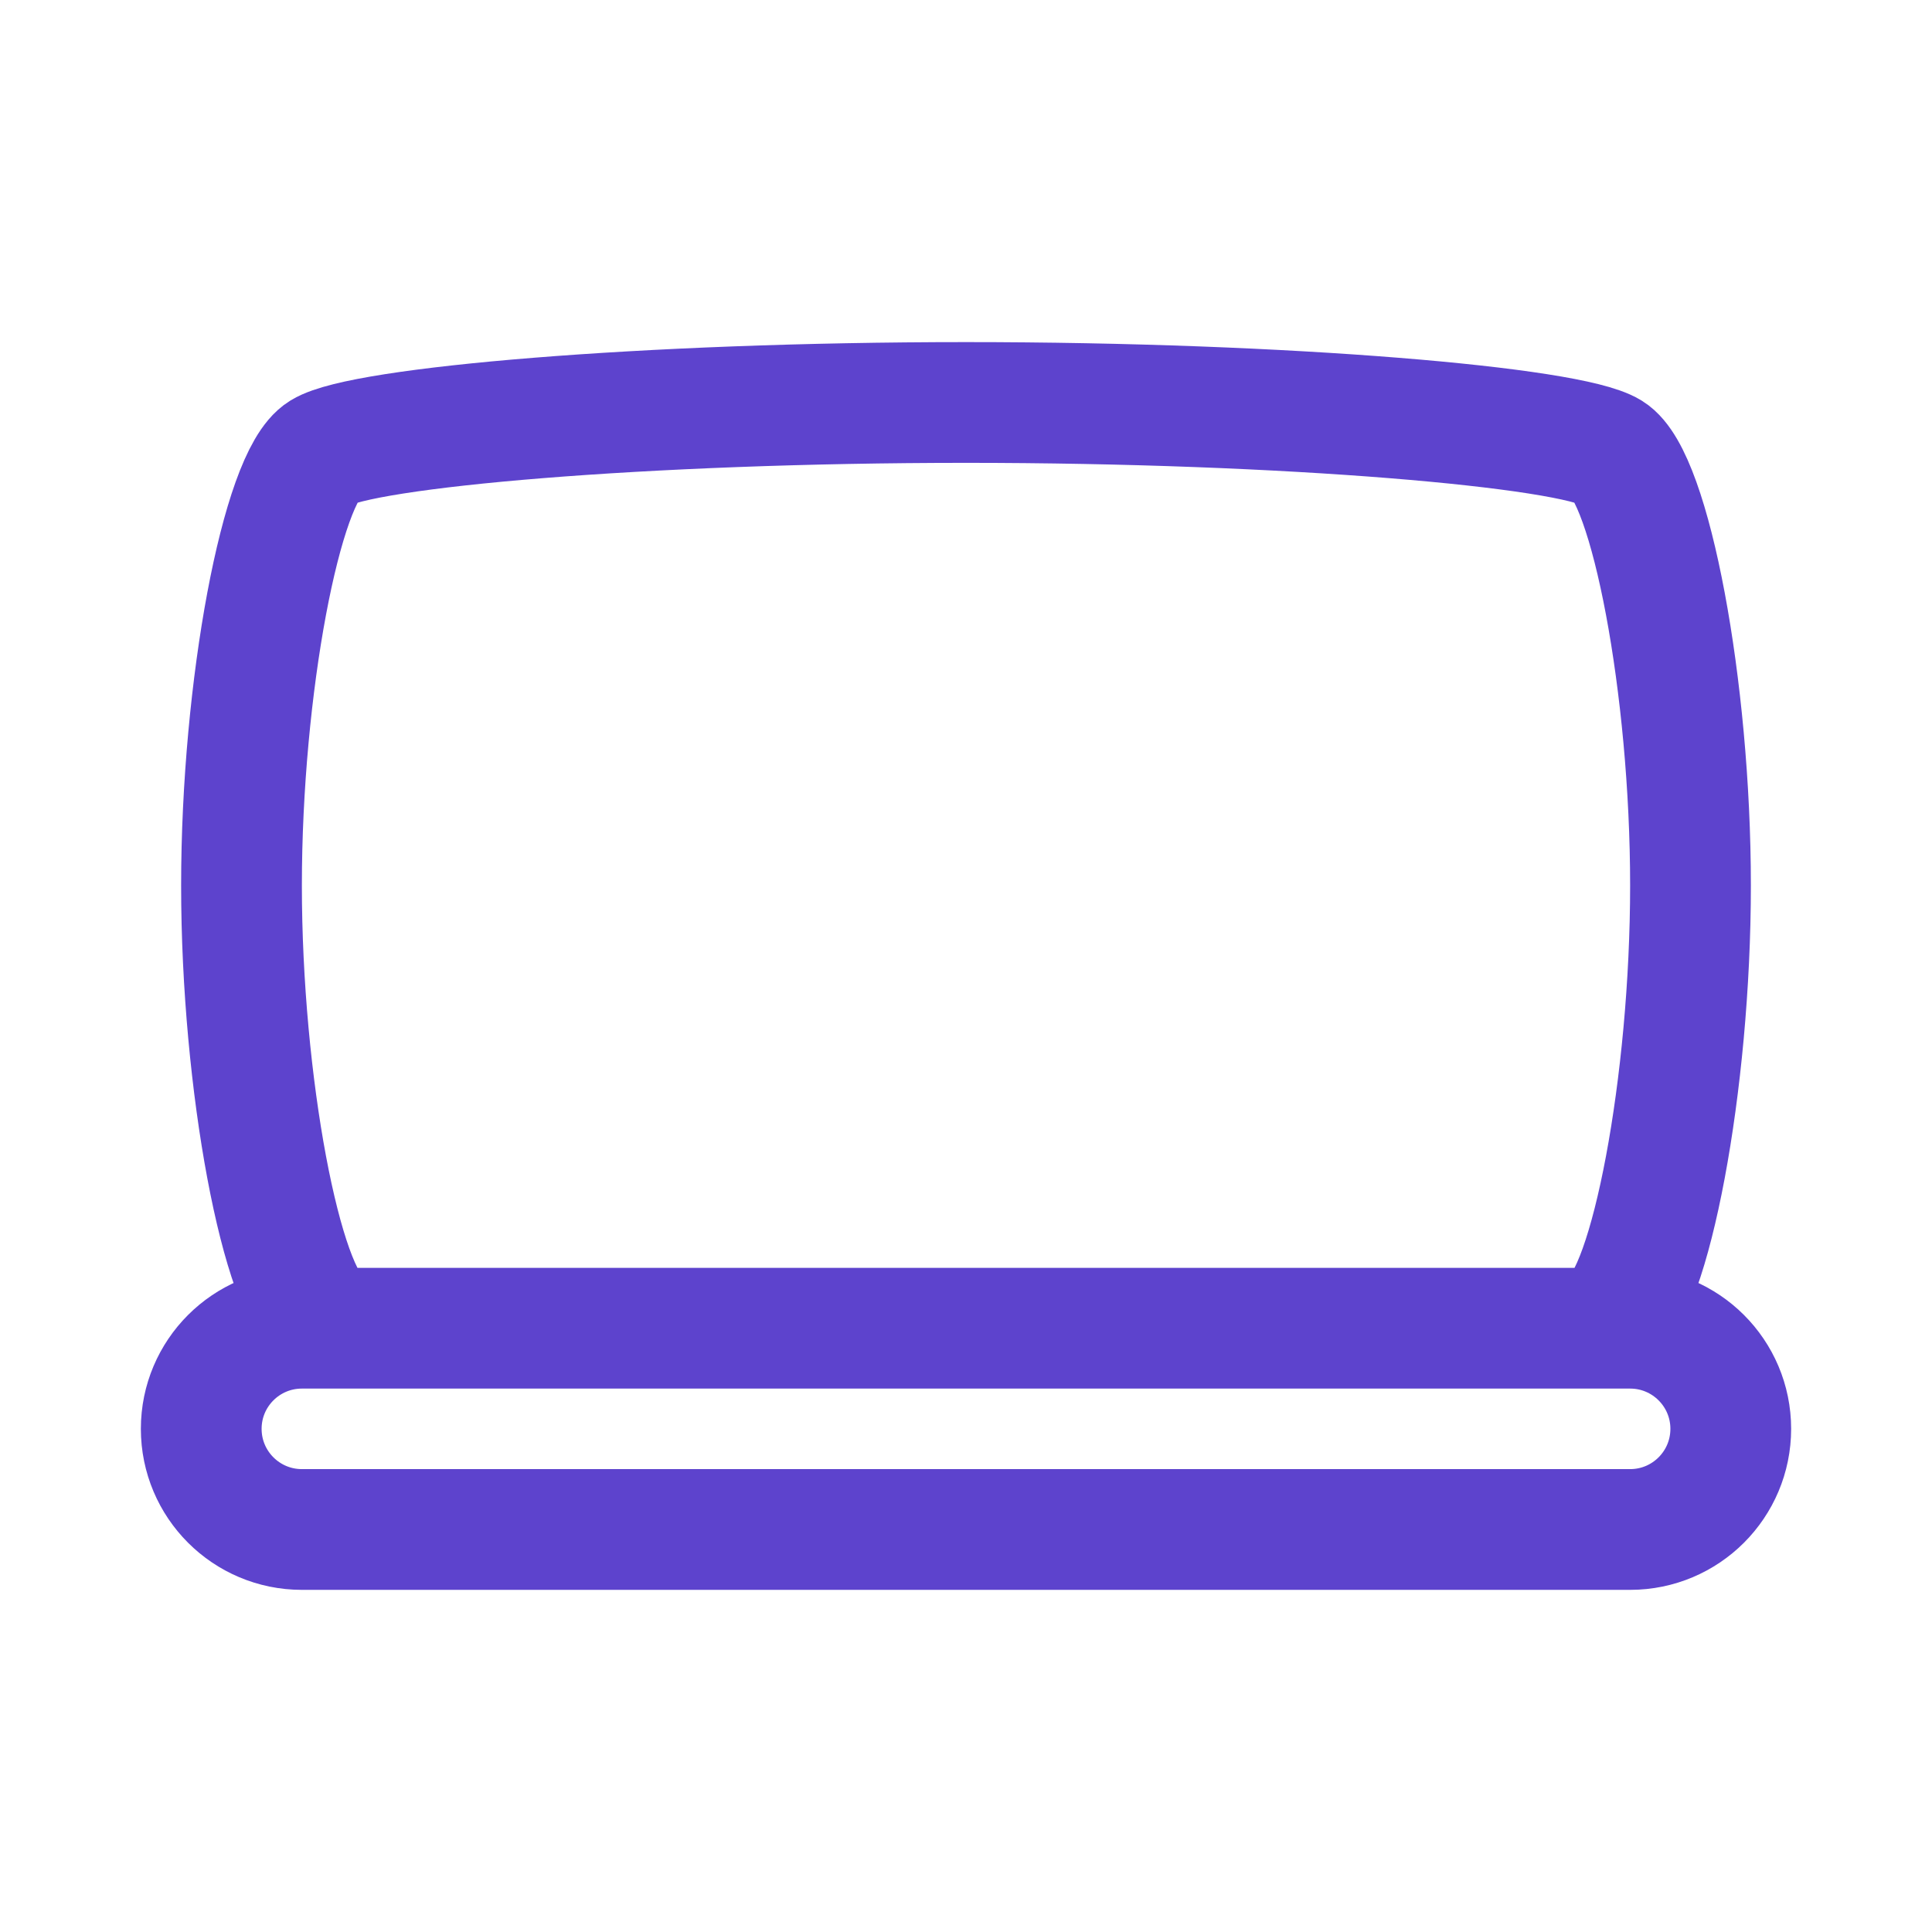 <svg width="50" height="50" viewBox="0 0 50 50" fill="none" xmlns="http://www.w3.org/2000/svg">
<path d="M41.667 34.134C42.708 33.493 43.75 28.044 43.75 22.916C43.75 17.788 42.708 12.339 41.667 11.698C40.625 11.057 33.333 10.416 25 10.416C16.667 10.416 9.375 11.057 8.333 11.698C7.292 12.339 6.25 17.788 6.25 22.916C6.25 28.044 7.292 33.493 8.333 34.134M7.813 34.374H42.188C43.626 34.374 44.792 35.54 44.792 36.978C44.792 38.417 43.626 39.583 42.188 39.583H7.813C6.374 39.583 5.208 38.417 5.208 36.978C5.208 35.54 6.374 34.374 7.813 34.374Z" stroke="#5D43CD" stroke-width="3.125" stroke-linecap="round" stroke-linejoin="round"/>
</svg>
